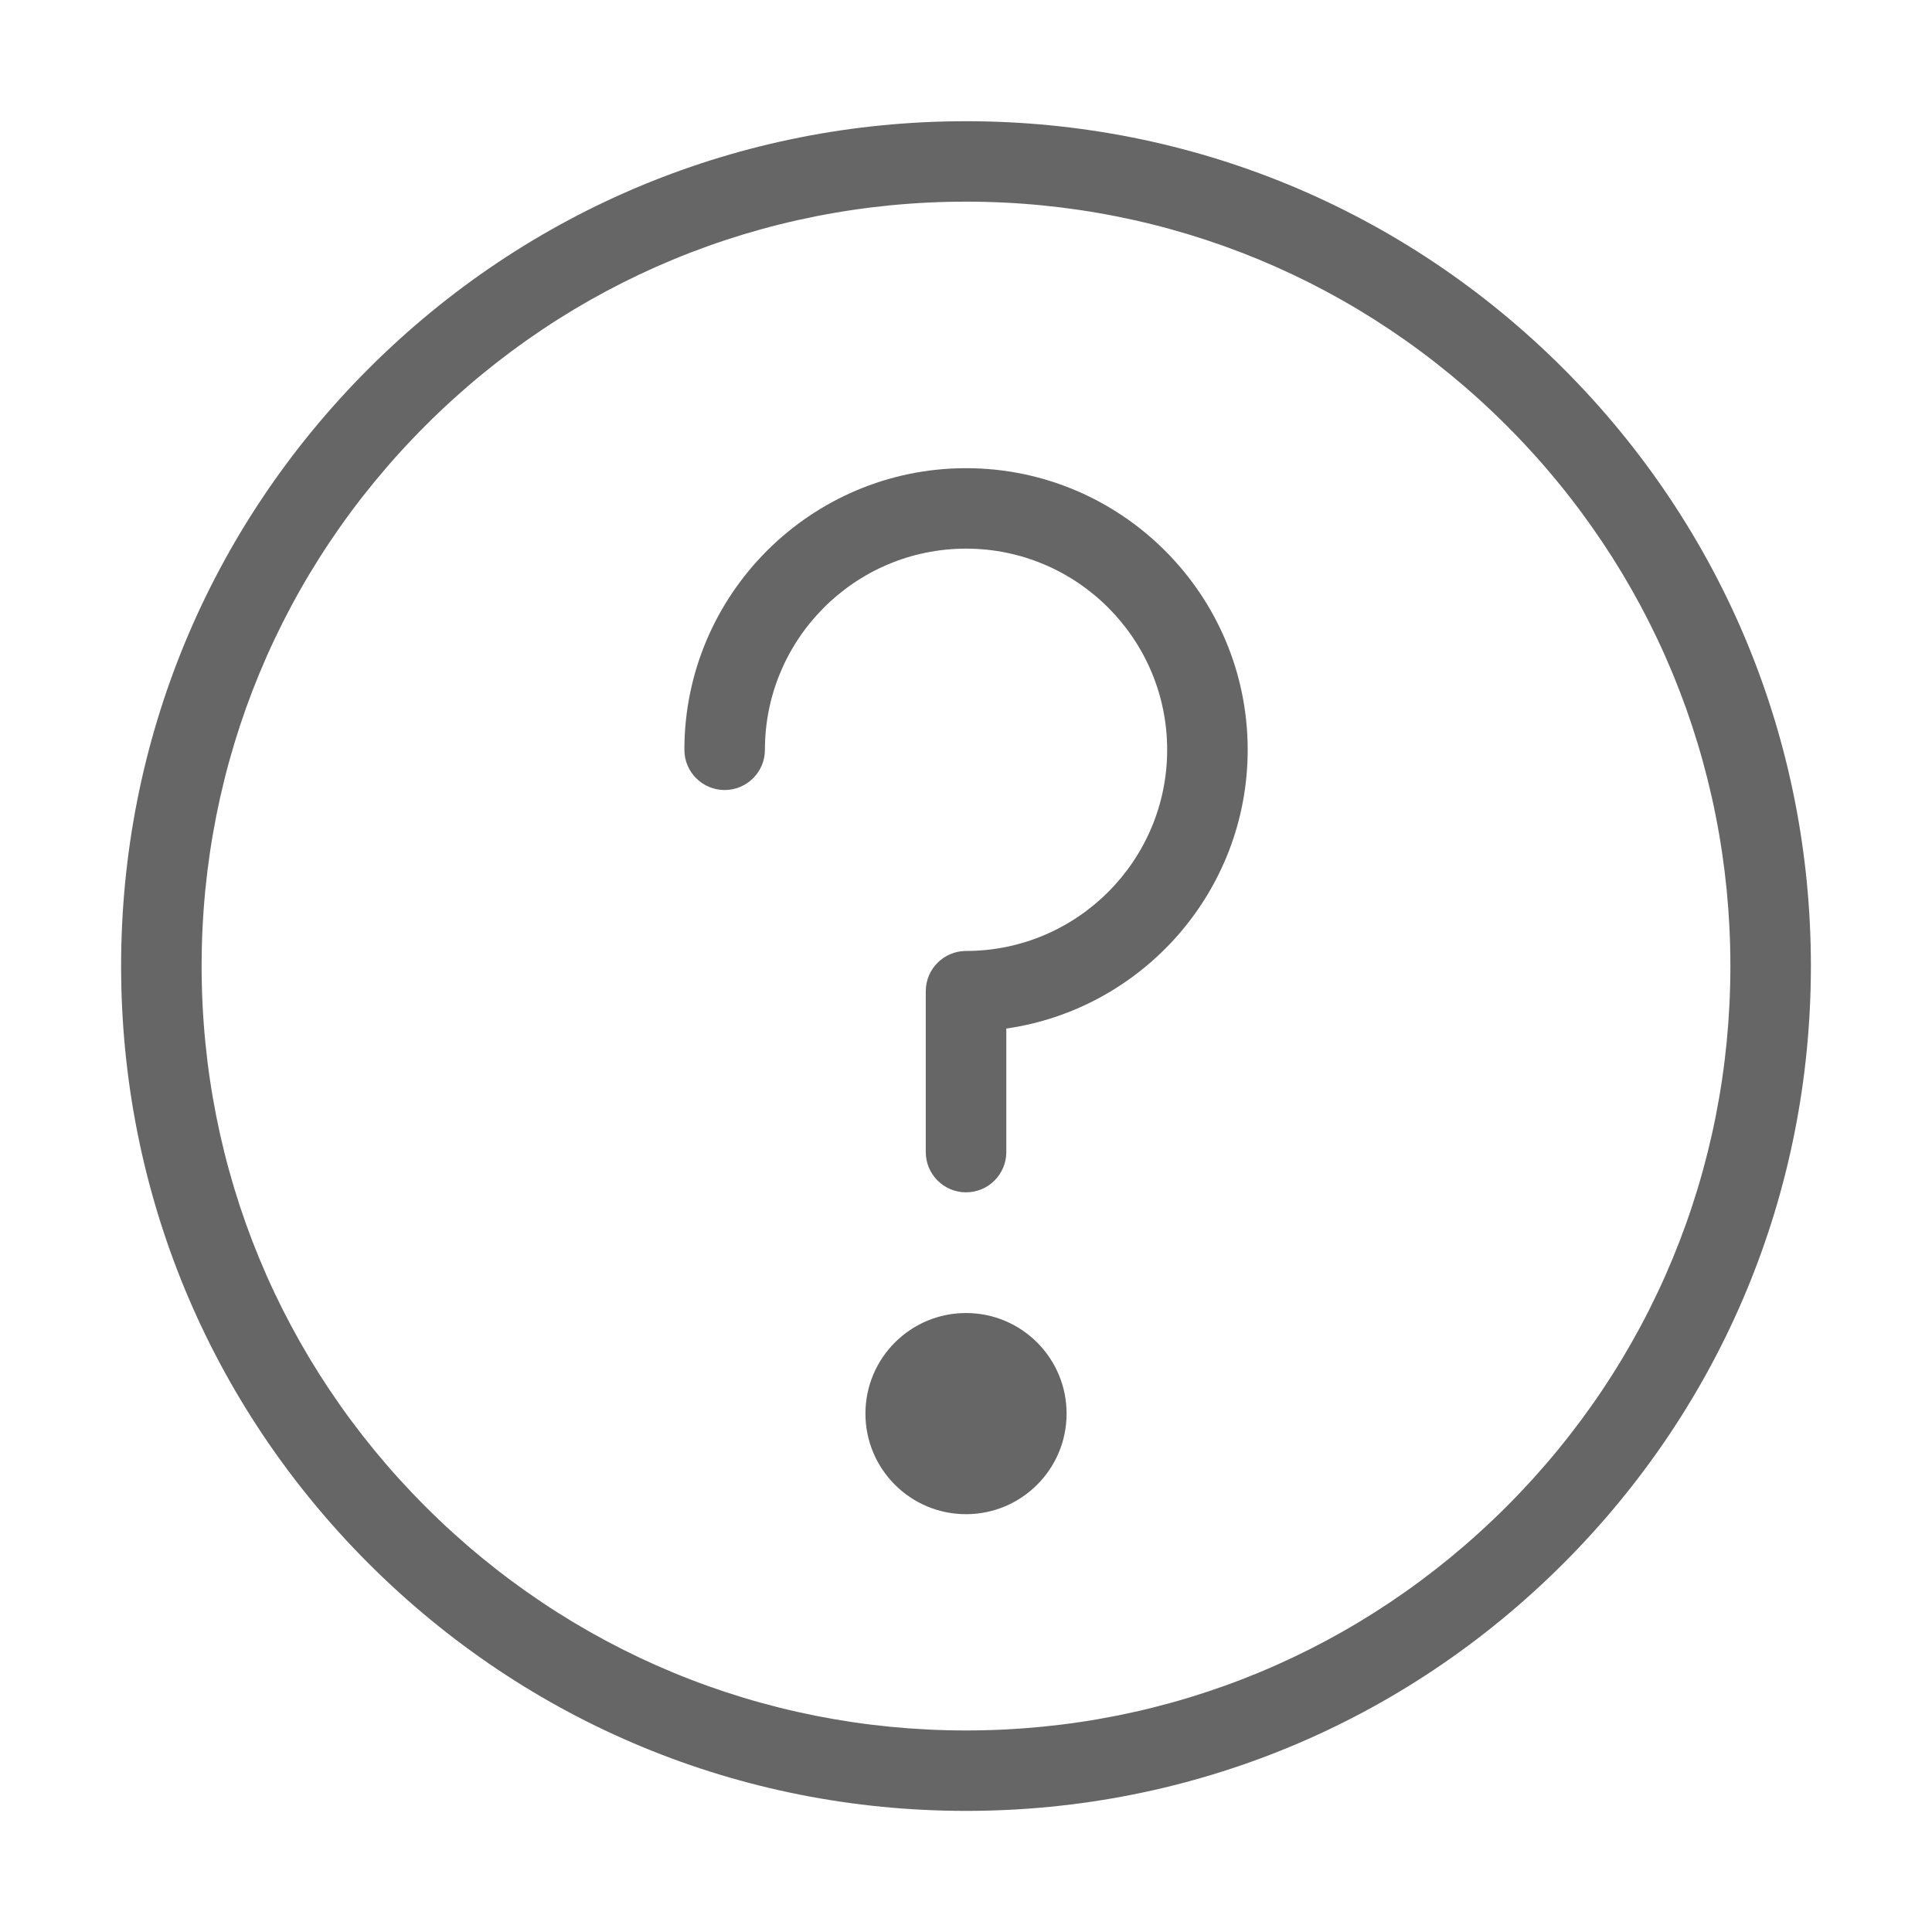 <?xml version="1.0" encoding="utf-8"?>
<!-- Generator: Adobe Illustrator 23.1.0, SVG Export Plug-In . SVG Version: 6.00 Build 0)  -->
<svg version="1.1" id="图层_1" xmlns="http://www.w3.org/2000/svg" xmlns:xlink="http://www.w3.org/1999/xlink" x="0px" y="0px"
	 viewBox="0 0 1024 1024" style="enable-background:new 0 0 1024 1024;" xml:space="preserve">
<style type="text/css">
	.st0{fill:#666666;}
	.st1{fill-rule:evenodd;clip-rule:evenodd;fill:#666666;}
</style>
<g>
	<path class="st0" d="M512.02,959.81c-119.6,0-232.08-46.57-316.66-131.13C110.78,744.06,64.19,631.61,64.19,512.02
		c0-119.58,46.59-232.03,131.17-316.62c84.58-84.58,197.06-131.15,316.66-131.15s232.04,46.57,316.62,131.13
		c84.58,84.61,131.17,197.06,131.17,316.64c0,119.6-46.59,232.04-131.17,316.64C744.06,913.23,631.62,959.81,512.02,959.81z
		 M512.02,106.88c-108.22,0-209.98,42.15-286.52,118.68C149,302.08,106.86,403.82,106.86,512.02c0,108.22,42.13,209.96,118.64,286.5
		c76.54,76.5,178.3,118.66,286.52,118.66c108.18,0,209.94-42.15,286.48-118.68c76.5-76.52,118.64-178.26,118.64-286.48
		c0-108.2-42.13-209.94-118.64-286.48C721.96,149.03,620.2,106.88,512.02,106.88z"/>
	<path class="st0" d="M512.02,631.96c-11.76,0-21.34-9.53-21.34-21.32v-85.29c0-11.78,9.57-21.32,21.34-21.32
		c58.78,0,106.6-47.84,106.6-106.62s-47.82-106.62-106.6-106.62s-106.6,47.84-106.6,106.62c0,11.78-9.57,21.32-21.34,21.32
		s-21.34-9.53-21.34-21.32c0-82.31,66.97-149.26,149.28-149.26S661.3,315.11,661.3,397.42c0,75.06-55.7,137.36-127.94,147.74v65.49
		C533.36,622.43,523.78,631.96,512.02,631.96z"/>
	<path class="st1" d="M512.01,802.55c29.44,0,53.31-23.87,53.31-53.31s-23.87-53.31-53.31-53.31s-53.31,23.87-53.31,53.31
		S482.56,802.55,512.01,802.55z"/>
</g>
</svg>
